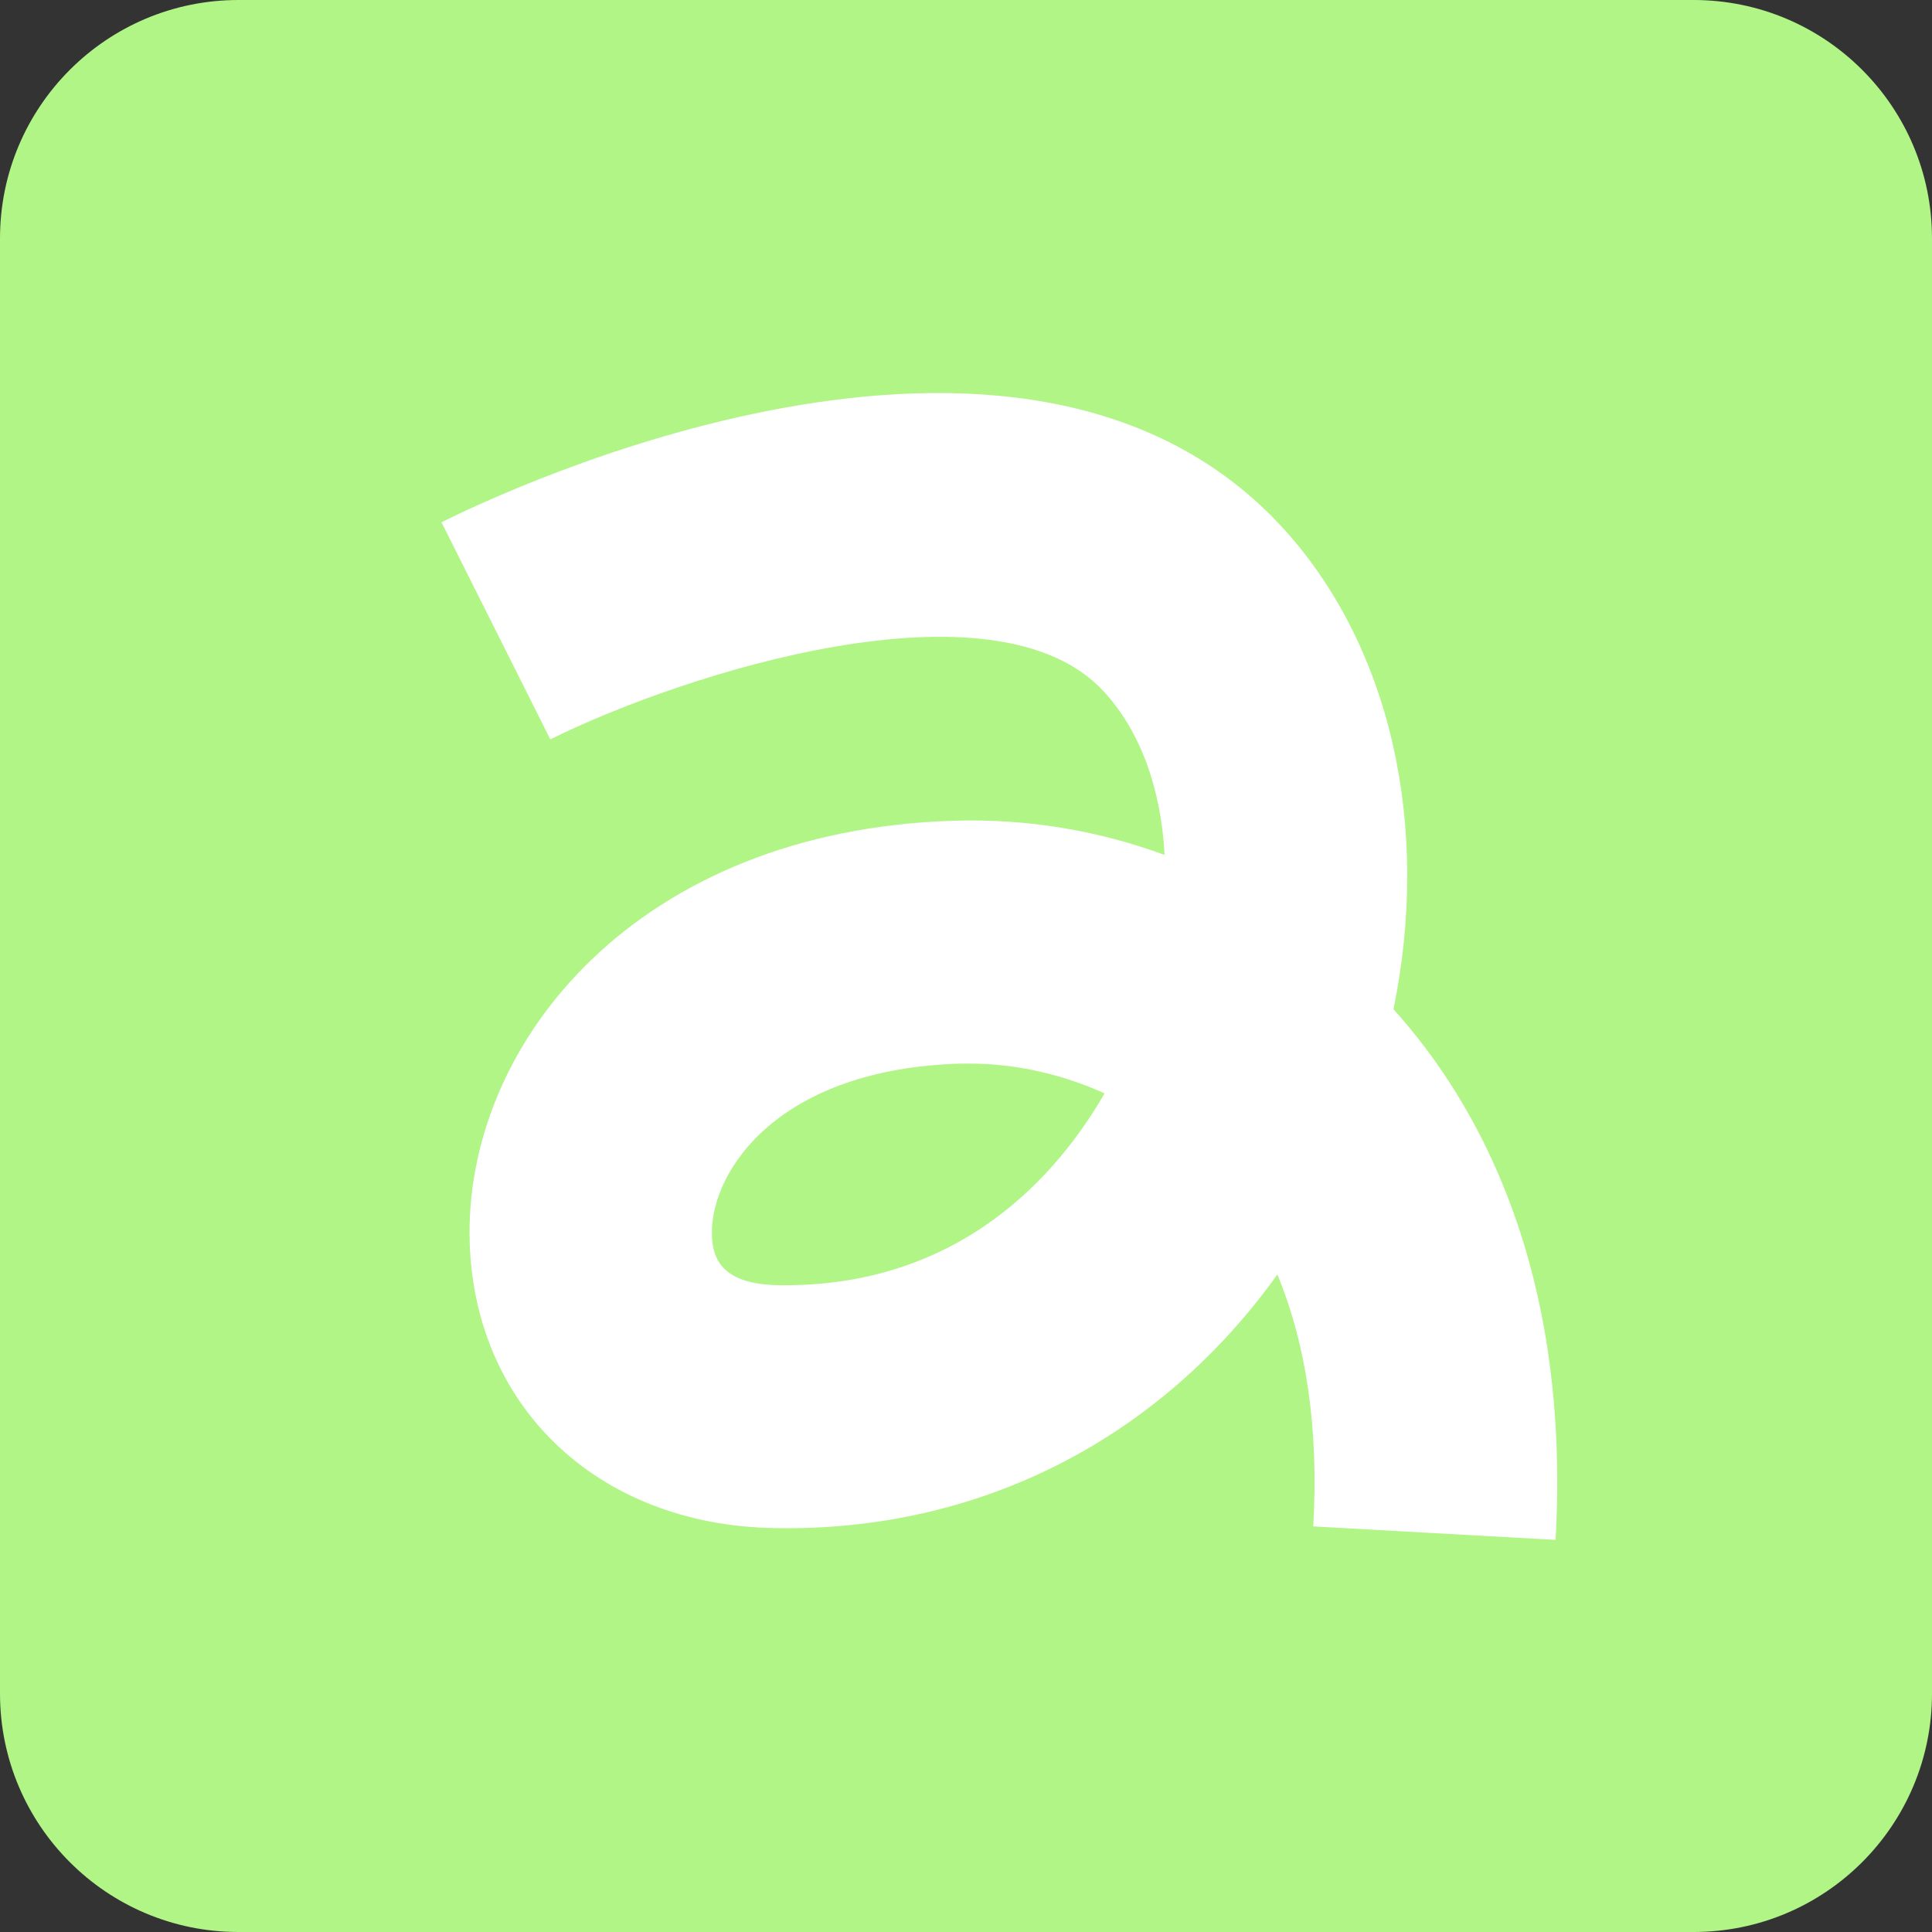 <svg xmlns="http://www.w3.org/2000/svg" version="1.1" xmlns:xlink="http://www.w3.org/1999/xlink" width="256" height="256"><rect width="100%" height="100%" fill="#333333" stroke="none"/><svg xmlns="http://www.w3.org/2000/svg" width="256" height="256" viewBox="0 0 256 256" fill="none">
  <g clip-path="url(#clip0_10_75)">
    <path d="M224.409 0H31.591C14.144 0 0 14.144 0 31.591V224.409C0 241.856 14.144 256 31.591 256H224.409C241.856 256 256 241.856 256 224.409V31.591C256 14.144 241.856 0 224.409 0Z" fill="#B0F586"></path>
    <path d="M184.567 133.649C195.94 146.211 208.13 168.288 206.123 204.042L174.012 202.258C174.755 189.473 173.12 178.174 169.254 168.883C153.719 190.588 129.858 203.001 102.653 202.481C79.015 202.109 62.365 186.053 62.216 163.531C62.067 137.886 84.516 110.012 126.439 108.748C135.954 108.451 145.468 110.012 154.314 113.282C153.868 104.585 151.117 96.855 146.211 91.577C131.791 76.042 90.611 89.199 72.92 97.97L58.499 69.203C66.23 65.338 135.062 32.409 169.7 69.649C184.344 85.408 189.621 109.566 184.641 133.724L184.567 133.649ZM146.36 144.873C140.711 142.346 134.616 140.934 128.52 140.934C128.149 140.934 127.703 140.934 127.331 140.934C103.173 141.603 94.328 155.057 94.328 163.308C94.328 166.504 95.368 170.146 103.099 170.295C127.405 170.667 140.339 155.354 146.36 144.873Z" fill="white"></path>
  </g>
  <defs>
    <clipPath id="SvgjsClipPath1001">
      <rect width="256" height="256" fill="white"></rect>
    </clipPath>
  </defs>
</svg><style>@media (prefers-color-scheme: light) { :root { filter: none; } }
</style></svg>